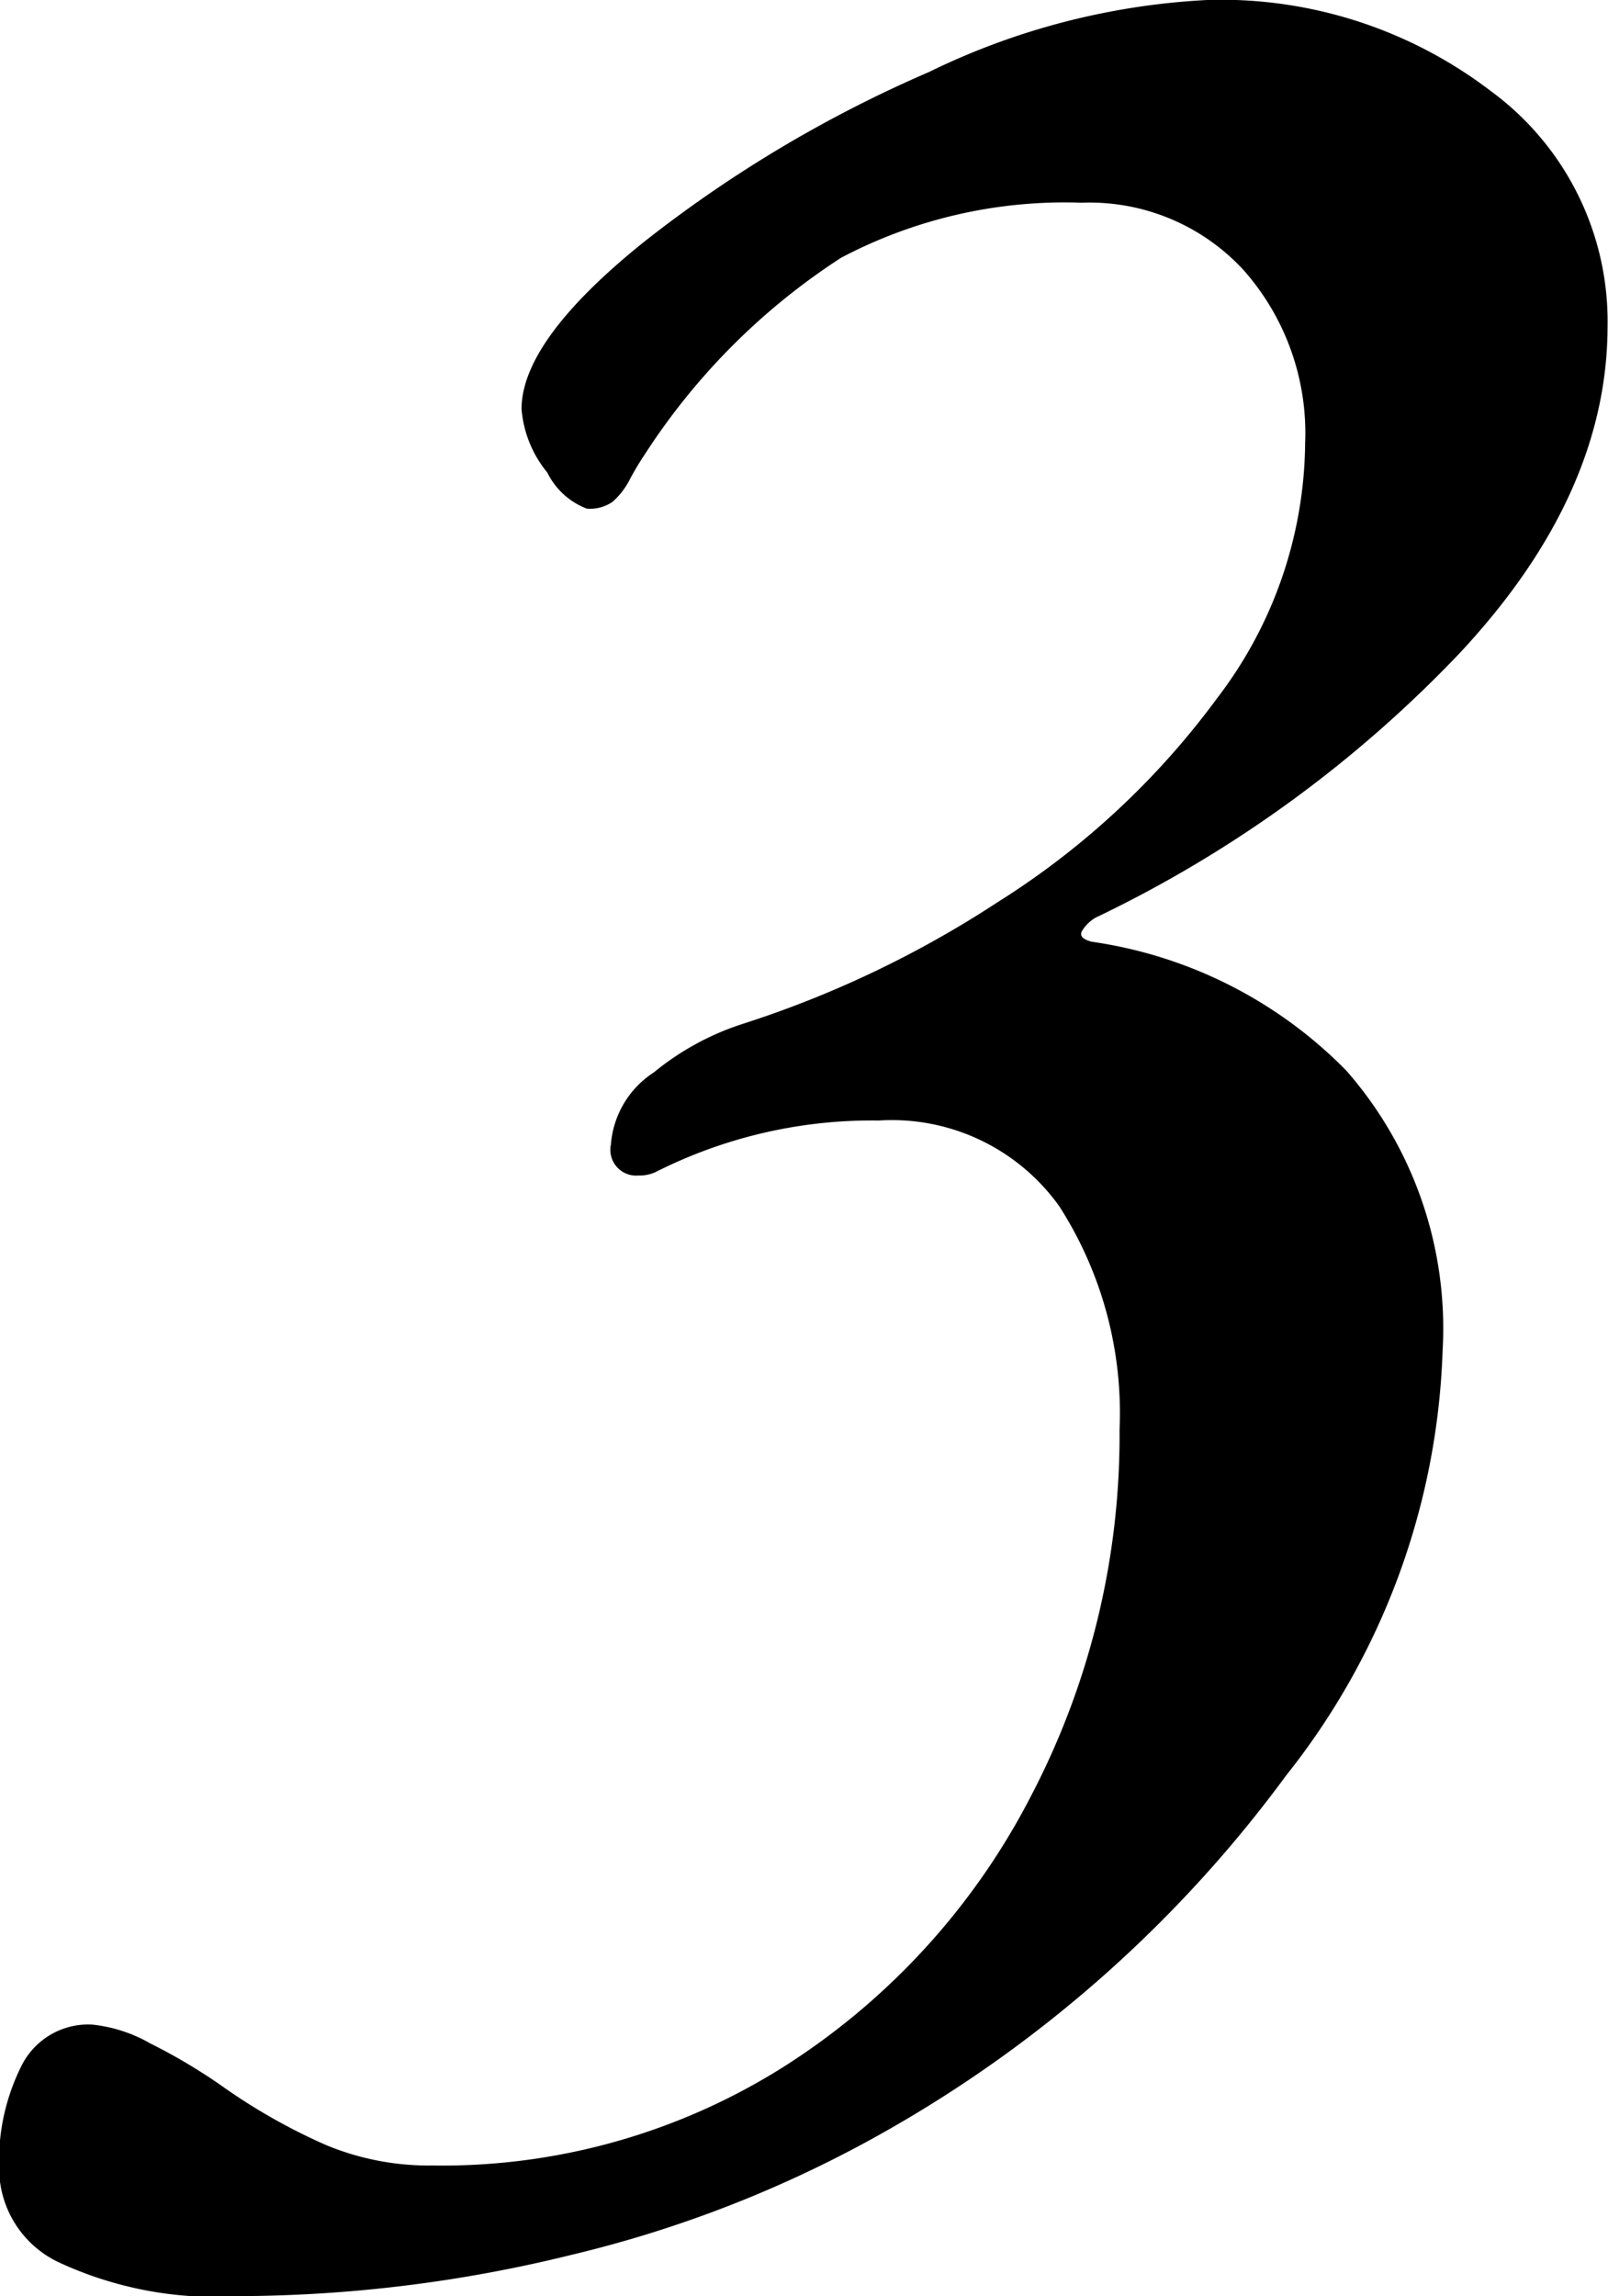 <svg xmlns="http://www.w3.org/2000/svg" width="37.43" height="53.438" viewBox="0 0 37.43 53.438">
  <defs>
    <style>
      .cls-1 {
        fill-rule: evenodd;
      }
    </style>
  </defs>
  <path id="_3" data-name="3" class="cls-1" d="M1295.46,766.938a32.69,32.69,0,0,0,7.72-.96,27.931,27.931,0,0,0,7.32-2.88,29.734,29.734,0,0,0,9.32-8.28,16.757,16.757,0,0,0,3.64-9.88,9.106,9.106,0,0,0-2.24-6.52,10.354,10.354,0,0,0-5.92-3q-0.315-.078-0.24-0.24a0.893,0.893,0,0,1,.32-0.32,28.876,28.876,0,0,0,8.48-6.16q3.435-3.678,3.44-7.6a6.647,6.647,0,0,0-2.72-5.48,10.35,10.35,0,0,0-6.56-2.12,16.675,16.675,0,0,0-6.52,1.68,29.77,29.77,0,0,0-6.64,3.96q-2.835,2.28-2.84,3.88a2.666,2.666,0,0,0,.6,1.48,1.7,1.7,0,0,0,.92.84,0.927,0.927,0,0,0,.6-0.16,1.746,1.746,0,0,0,.4-0.52,6.753,6.753,0,0,1,.36-0.6,15.383,15.383,0,0,1,4.56-4.56,11.159,11.159,0,0,1,5.6-1.28,4.874,4.874,0,0,1,3.76,1.56,5.723,5.723,0,0,1,1.44,4.04,9.888,9.888,0,0,1-2.04,5.92,18.645,18.645,0,0,1-5.12,4.76,24.438,24.438,0,0,1-5.96,2.84,6.3,6.3,0,0,0-2.04,1.12,2.2,2.2,0,0,0-1,1.68,0.6,0.6,0,0,0,.64.72,0.891,0.891,0,0,0,.4-0.08,11.159,11.159,0,0,1,5.2-1.2,4.783,4.783,0,0,1,4.2,2,8.906,8.906,0,0,1,1.4,5.2,18.093,18.093,0,0,1-2.04,8.48,16.293,16.293,0,0,1-5.68,6.28,14.894,14.894,0,0,1-8.28,2.36,6.232,6.232,0,0,1-2.48-.48,13.781,13.781,0,0,1-2.4-1.36,13.057,13.057,0,0,0-1.68-1,3.421,3.421,0,0,0-1.36-.44,1.737,1.737,0,0,0-1.64.96,4.956,4.956,0,0,0-.52,2.4,2.42,2.42,0,0,0,1.36,2.16,8.657,8.657,0,0,0,4.24.8h0Z" transform="translate(-1289.88 -713.5)"/>
</svg>
